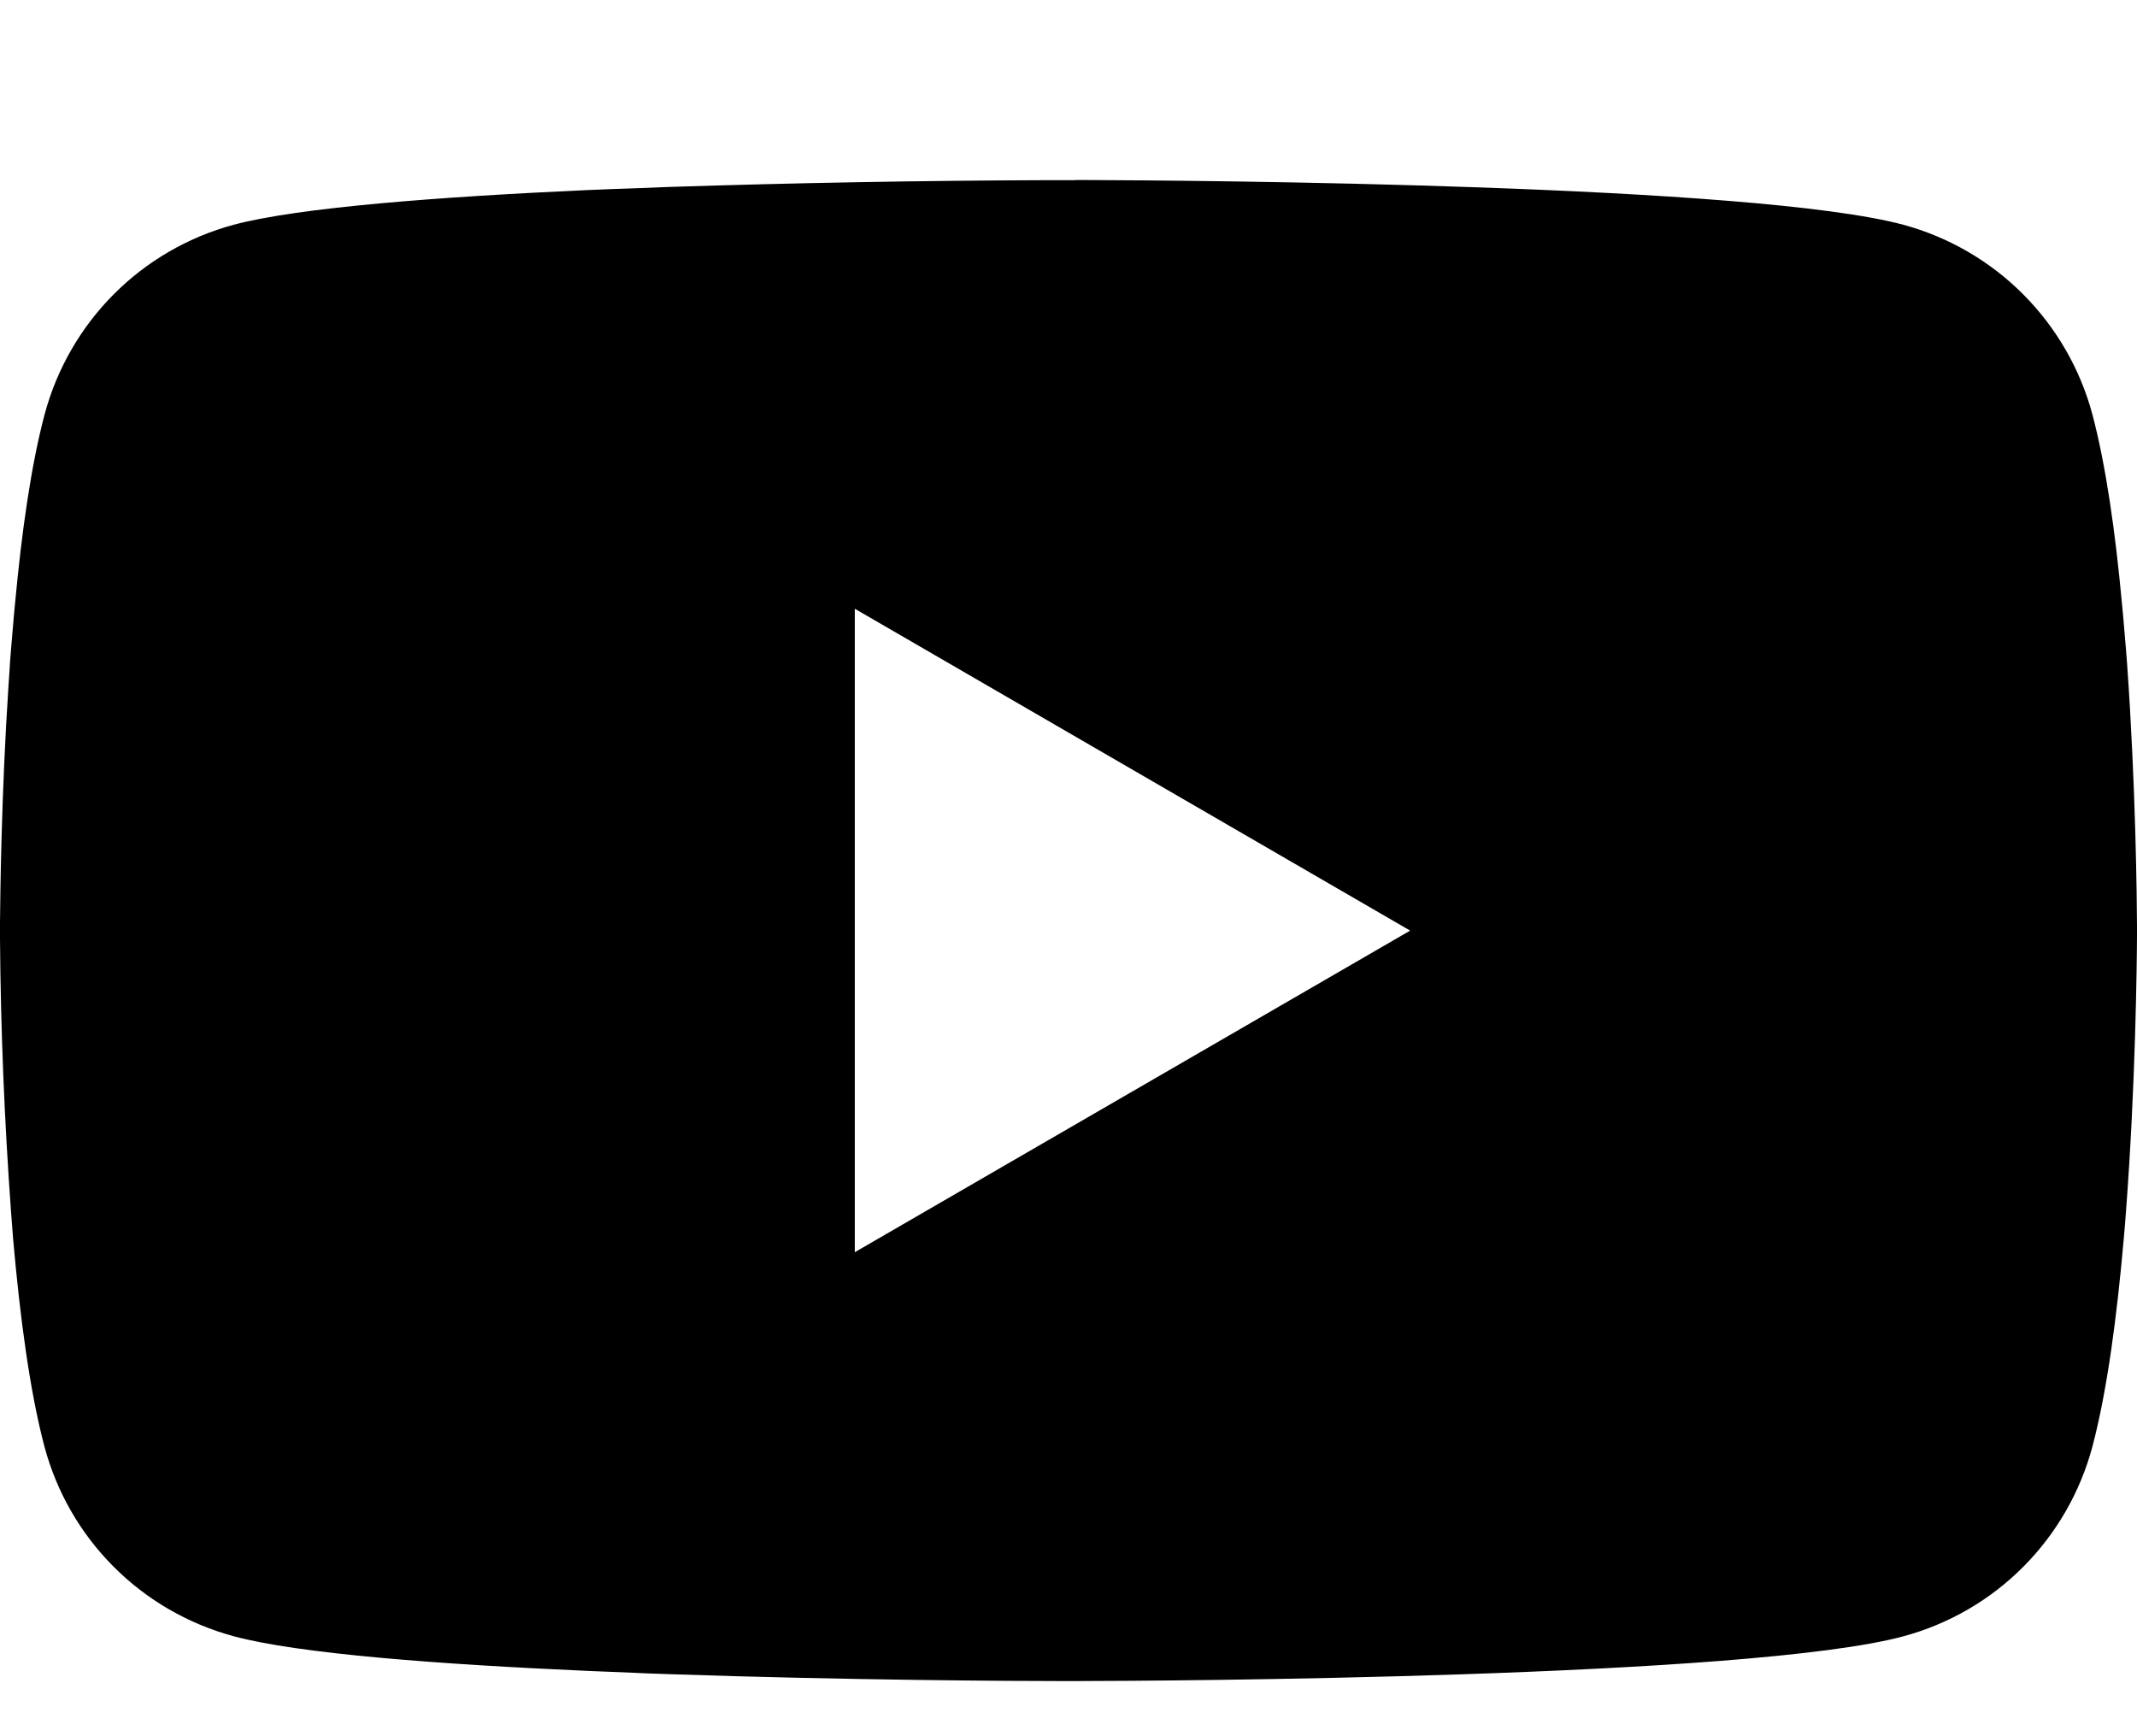 <svg width="16" height="13" viewBox="0 0 16 13" fill="none" xmlns="http://www.w3.org/2000/svg">
<path d="M8.052 1.348H8.141C8.963 1.351 13.128 1.381 14.251 1.683C14.59 1.775 14.9 1.955 15.148 2.204C15.396 2.453 15.575 2.763 15.666 3.103C15.767 3.483 15.838 3.986 15.886 4.505L15.896 4.609L15.918 4.869L15.926 4.973C15.991 5.887 15.999 6.743 16 6.93V7.005C15.999 7.199 15.99 8.113 15.918 9.065L15.91 9.17L15.901 9.274C15.851 9.846 15.777 10.414 15.666 10.832C15.575 11.172 15.397 11.482 15.148 11.732C14.9 11.981 14.591 12.16 14.251 12.252C13.091 12.564 8.682 12.586 8.071 12.587H7.928C7.619 12.587 6.341 12.581 5.001 12.535L4.831 12.529L4.744 12.525L4.573 12.518L4.402 12.511C3.292 12.462 2.235 12.383 1.748 12.251C1.409 12.159 1.099 11.98 0.851 11.731C0.602 11.482 0.424 11.172 0.333 10.832C0.222 10.415 0.148 9.846 0.098 9.274L0.09 9.169L0.082 9.065C0.033 8.387 0.005 7.708 0 7.029V6.906C0.002 6.691 0.01 5.948 0.064 5.128L0.071 5.025L0.074 4.973L0.082 4.869L0.104 4.609L0.114 4.505C0.162 3.986 0.233 3.482 0.334 3.103C0.425 2.763 0.603 2.453 0.852 2.203C1.1 1.954 1.409 1.775 1.749 1.683C2.236 1.553 3.293 1.473 4.403 1.423L4.573 1.416L4.745 1.41L4.831 1.407L5.002 1.4C5.954 1.369 6.906 1.352 7.858 1.349H8.052V1.348ZM6.4 4.558V9.376L10.558 6.968L6.4 4.558Z" fill="#FFBF47" style="fill:#FFBF47;fill:color(display-p3 1 0.749 0.278);fill-opacity:1;"/>
</svg>
